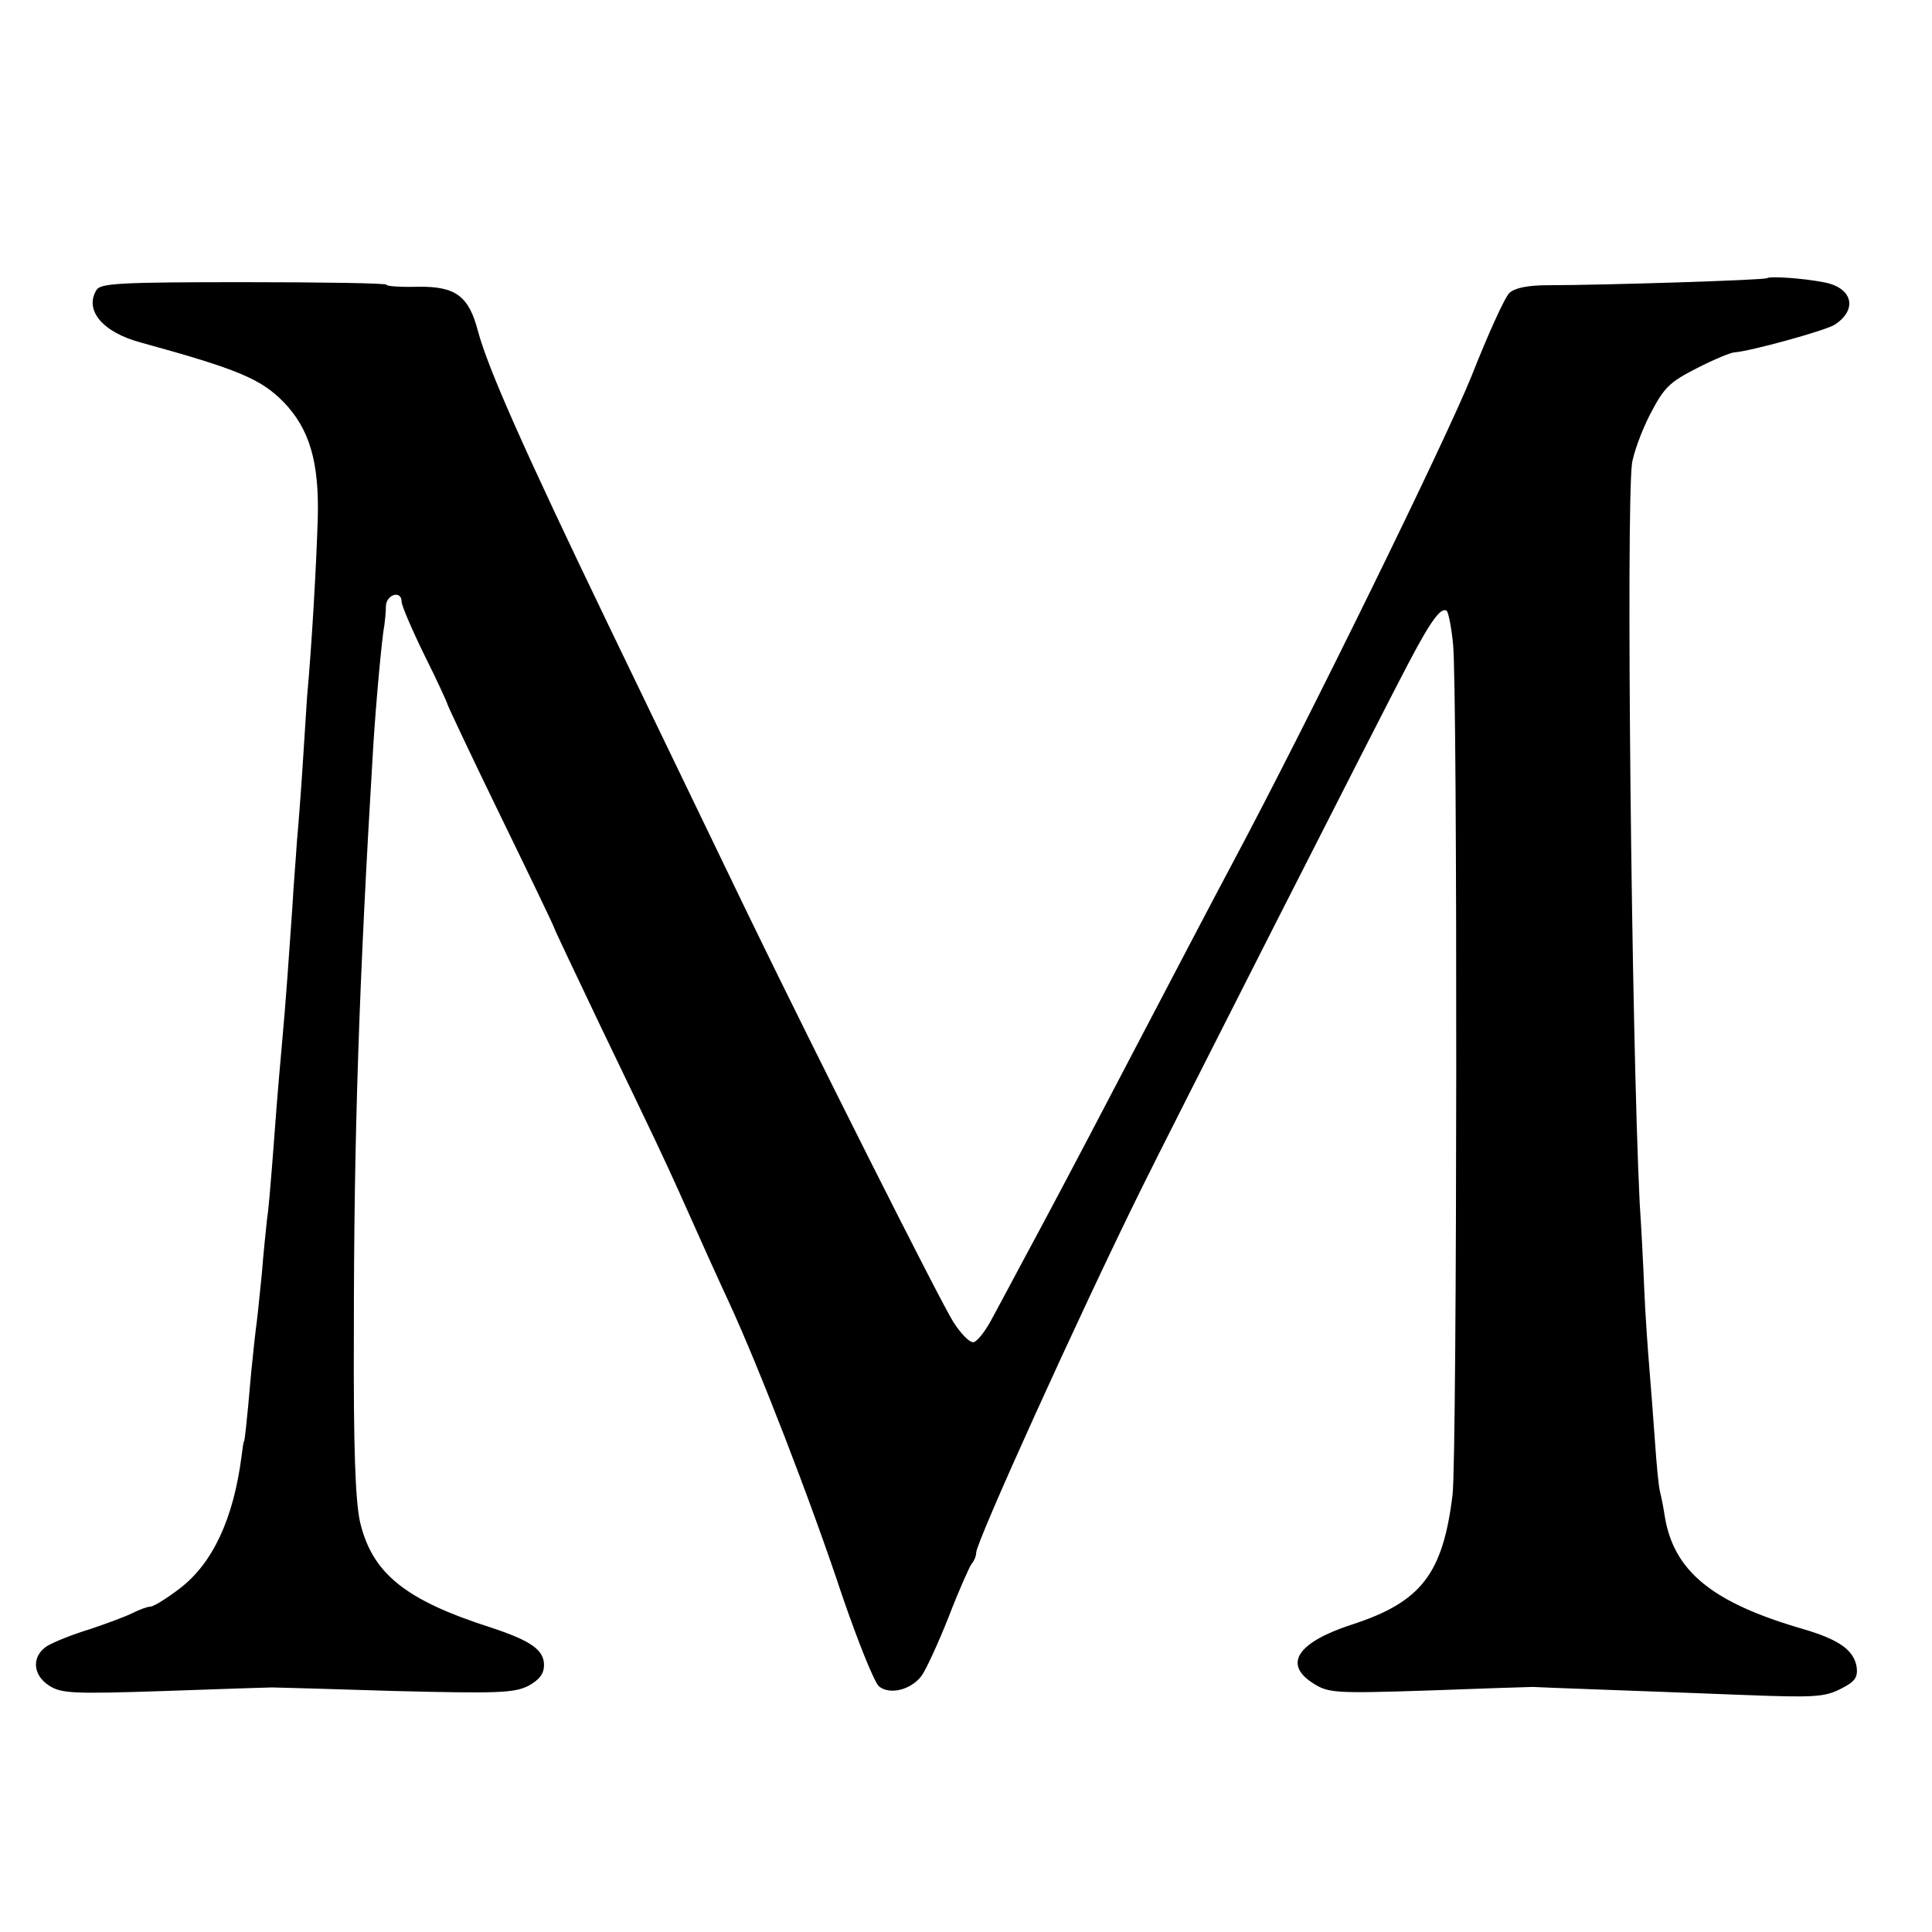 <?xml version="1.0" standalone="no"?>
<!DOCTYPE svg PUBLIC "-//W3C//DTD SVG 20010904//EN"
 "http://www.w3.org/TR/2001/REC-SVG-20010904/DTD/svg10.dtd">
<svg version="1.0" xmlns="http://www.w3.org/2000/svg"
 width="380pt" height="380pt" viewBox="0 0 380 380"
 preserveAspectRatio="xMidYMid meet">
<g transform="translate(0,380) scale(0.1,-0.1)"
fill="#000000" stroke="none">
<path d="M3476 3253 c-3 -4 -327 -14 -431 -14 -39 0 -65 -5 -76 -15 -9 -8 -42
-81 -74 -162 -49 -123 -323 -683 -472 -962 -40 -75 -109 -207 -218 -415 -86
-165 -154 -293 -193 -365 -19 -36 -46 -86 -60 -112 -14 -27 -31 -48 -38 -48
-8 0 -25 18 -39 40 -26 41 -274 534 -403 800 -83 172 -190 394 -275 570 -169
351 -237 505 -257 579 -18 69 -44 88 -118 87 -34 -1 -62 1 -62 4 0 3 -126 5
-280 5 -239 0 -282 -2 -290 -15 -25 -40 12 -84 88 -104 189 -52 235 -71 280
-117 51 -53 70 -118 67 -229 -3 -97 -12 -252 -21 -350 -2 -30 -6 -93 -9 -140
-3 -47 -8 -112 -11 -145 -2 -33 -7 -91 -9 -130 -6 -86 -13 -189 -21 -275 -7
-77 -12 -140 -19 -235 -3 -38 -7 -86 -10 -105 -2 -19 -7 -66 -10 -105 -4 -38
-8 -81 -10 -95 -2 -14 -7 -59 -11 -100 -9 -104 -13 -135 -14 -135 -1 0 -3 -13
-5 -30 -16 -123 -57 -210 -121 -259 -26 -20 -52 -36 -58 -36 -6 0 -22 -6 -36
-13 -14 -7 -52 -21 -85 -32 -33 -10 -70 -25 -83 -33 -30 -20 -28 -56 4 -77 24
-16 47 -17 228 -11 111 4 206 7 211 7 6 0 114 -3 241 -7 202 -5 235 -4 263 10
22 12 31 24 31 41 0 30 -26 48 -105 74 -168 54 -233 106 -257 208 -9 42 -13
144 -12 373 0 383 10 687 38 1150 5 82 17 216 22 240 1 8 3 25 3 38 1 23 31
32 31 8 0 -7 20 -54 45 -105 25 -50 45 -94 45 -96 0 -2 47 -102 105 -221 58
-119 105 -217 105 -219 0 -2 41 -88 90 -191 115 -239 123 -256 156 -329 37
-83 82 -183 99 -219 57 -124 158 -383 222 -576 31 -90 63 -170 72 -177 21 -17
62 -7 83 20 9 12 33 64 54 117 20 52 41 99 45 104 5 6 9 15 9 22 0 21 202 467
324 714 45 92 491 970 526 1035 44 84 65 113 76 103 3 -4 9 -33 12 -65 9 -86
8 -1597 -1 -1673 -19 -156 -62 -211 -197 -255 -108 -35 -137 -78 -77 -116 30
-19 42 -20 227 -14 107 4 200 7 205 7 11 -1 189 -7 420 -16 131 -5 154 -4 185
12 28 14 34 22 32 42 -5 34 -34 55 -106 76 -179 52 -255 114 -272 224 -2 14
-6 34 -9 46 -3 12 -7 57 -10 100 -3 43 -8 108 -11 144 -3 36 -8 106 -10 155
-2 50 -6 126 -9 170 -16 326 -27 1360 -15 1454 3 19 18 62 35 95 28 54 38 64
93 92 33 17 67 31 74 31 30 2 176 42 196 54 47 30 36 74 -22 84 -41 8 -105 12
-110 8z"/>
</g>
</svg>
